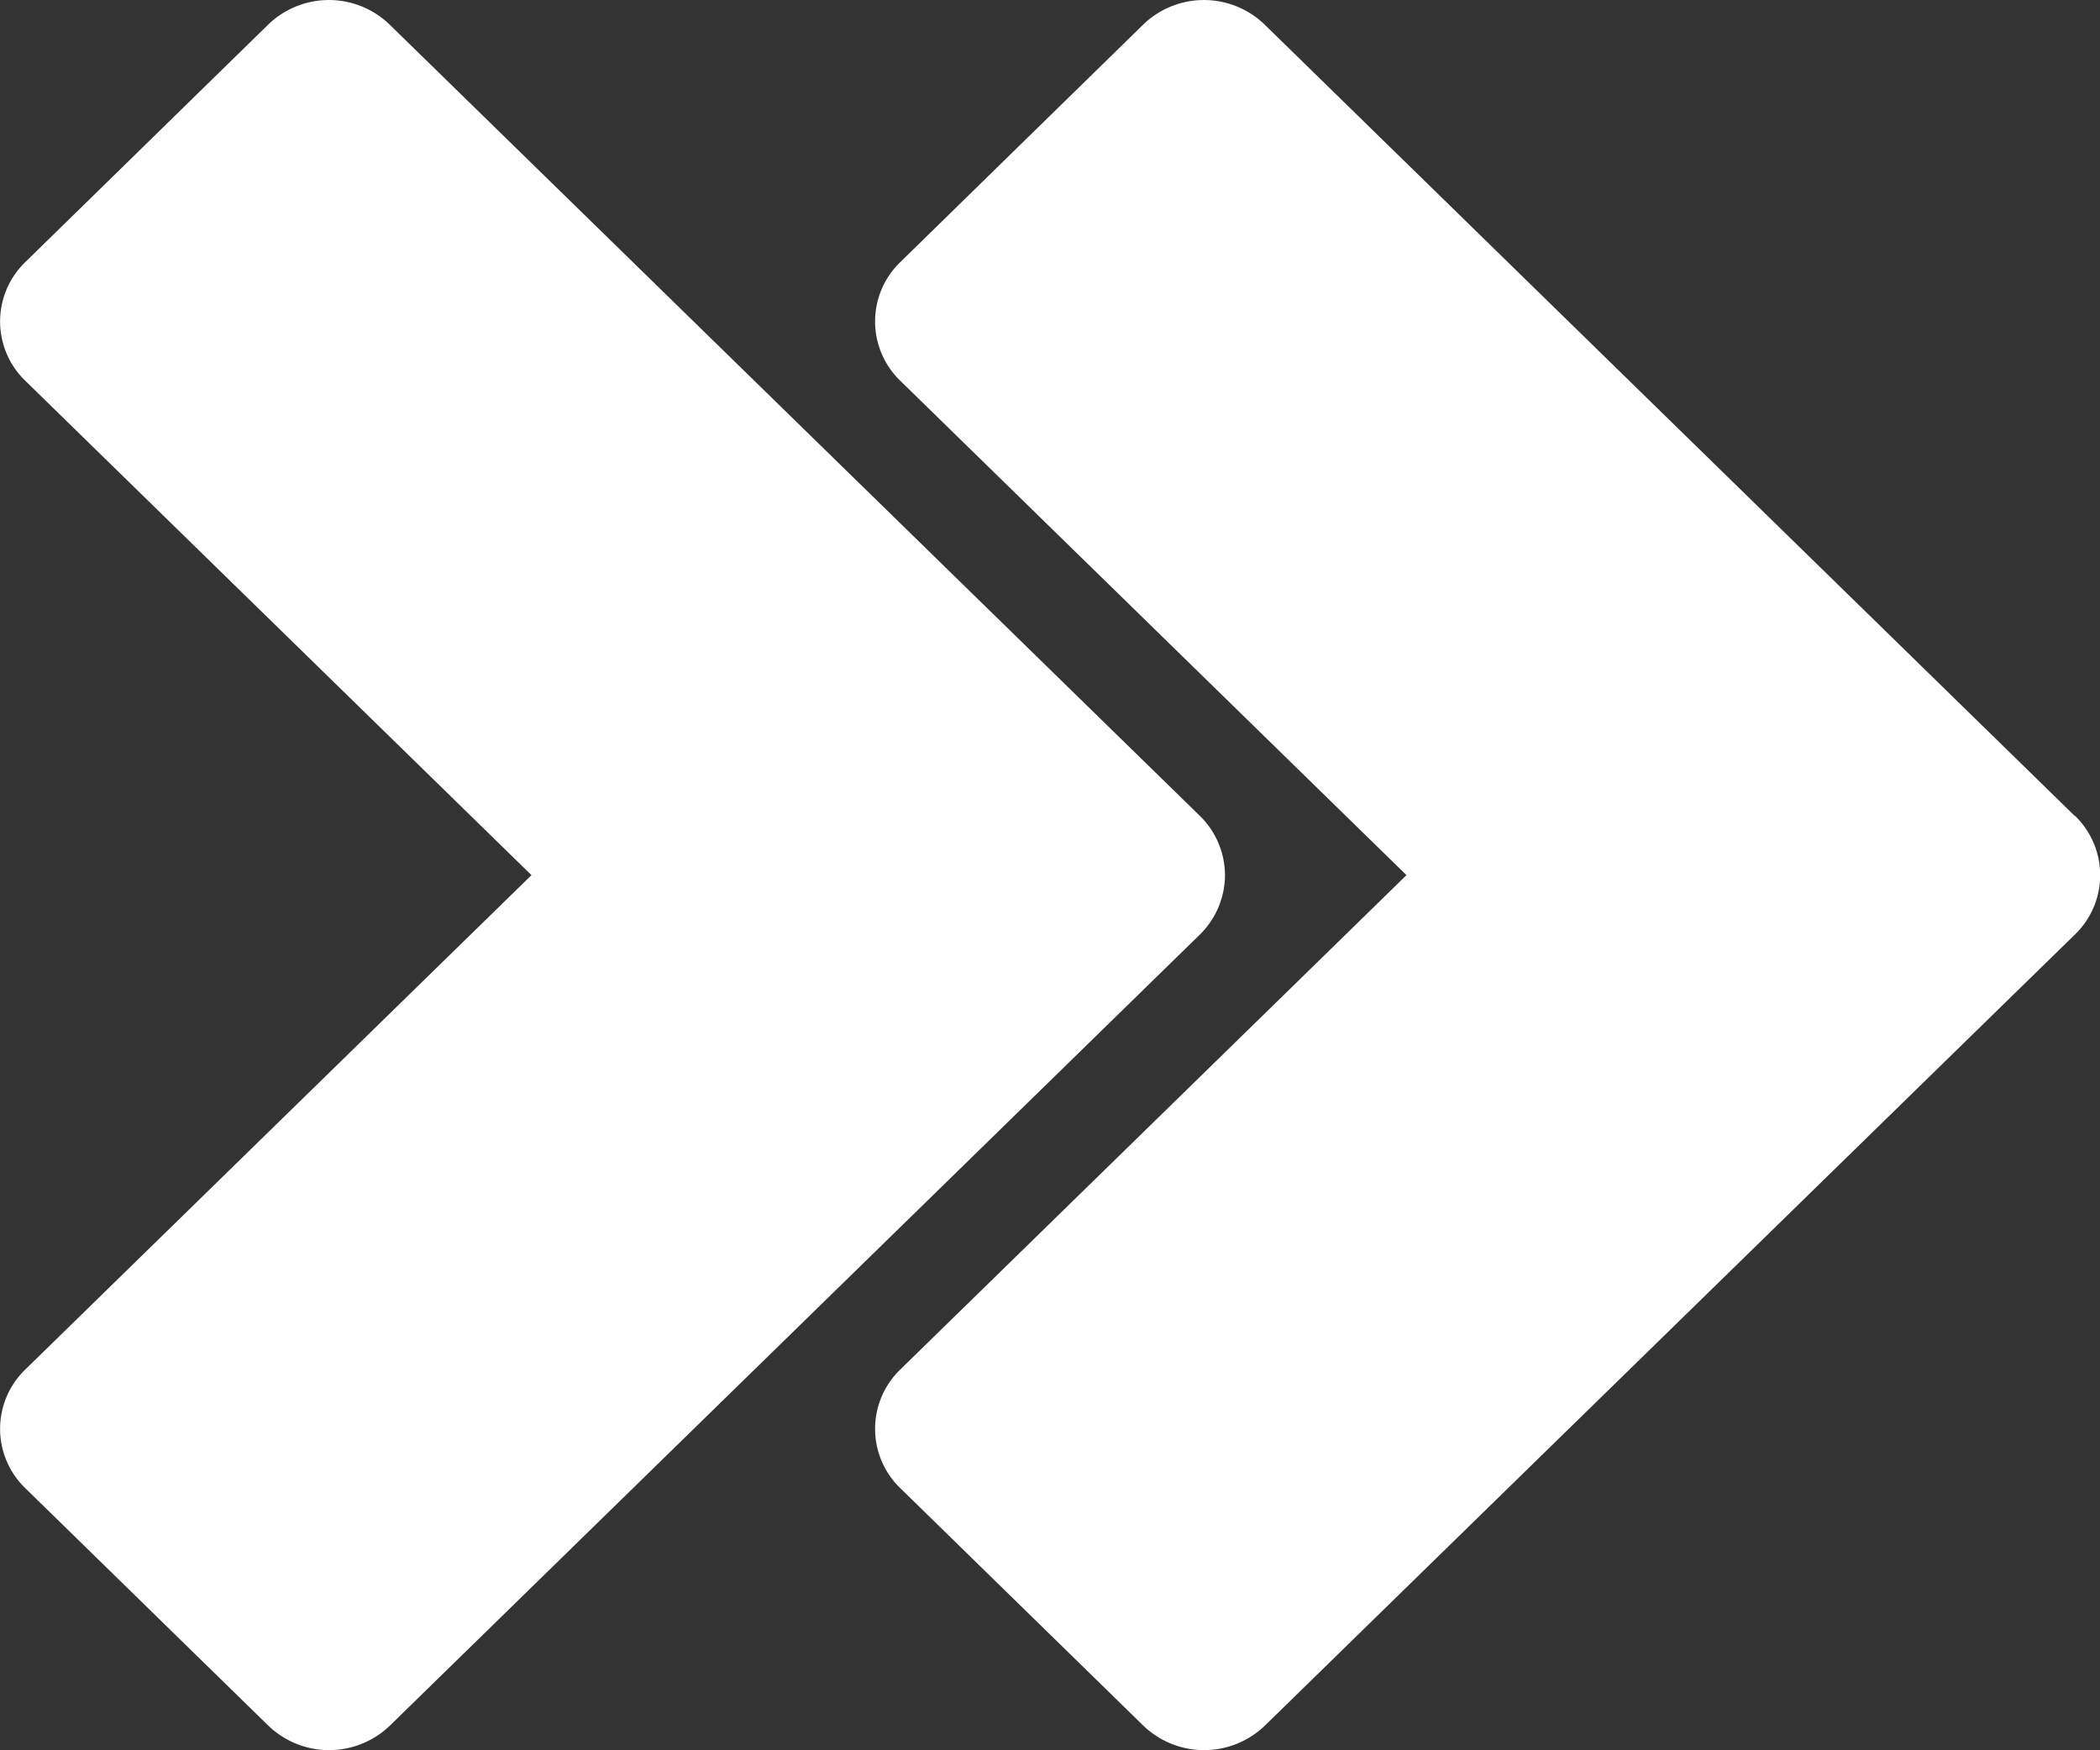 <svg id="Layer_1" data-name="Layer 1" xmlns="http://www.w3.org/2000/svg" width="12" height="10" viewBox="0 0 12 10">
  <rect x="0" y="0" width="12" height="10" fill="#333333" stroke="none"/>
  <defs>
    <style>
      .cls-1 {
        fill: #fff;
      }
    </style>
  </defs>
  <title>arrow-double-right-white</title>
  <g id="IKON">
    <g>
      <path class="cls-1" d="M11.856,4.662,7.227.141a.499.499,0,0,0-.695,0L5.144,1.498a.471.471,0,0,0-.011.666l.011.011L8.037,5,5.144,7.825a.471.471,0,0,0-.011.666l.011.011L6.533,9.859a.501.501,0,0,0,.695,0l4.629-4.52a.471.471,0,0,0,.011-.667l-.011-.011Z" transform="translate(0 -0)"/>
      <path class="cls-1" d="M7,5a.477.477,0,0,0-.144-.339L2.227.141a.499.499,0,0,0-.695,0L.144,1.498a.471.471,0,0,0-.011.666l.011.011L3.037,5.0.144,7.825a.471.471,0,0,0-.011.666l.011.011L1.533,9.859a.501.501,0,0,0,.695,0l4.629-4.52A.479.479,0,0,0,7,5Z" transform="translate(0 -0)"/>
    </g>
  </g>
</svg>
